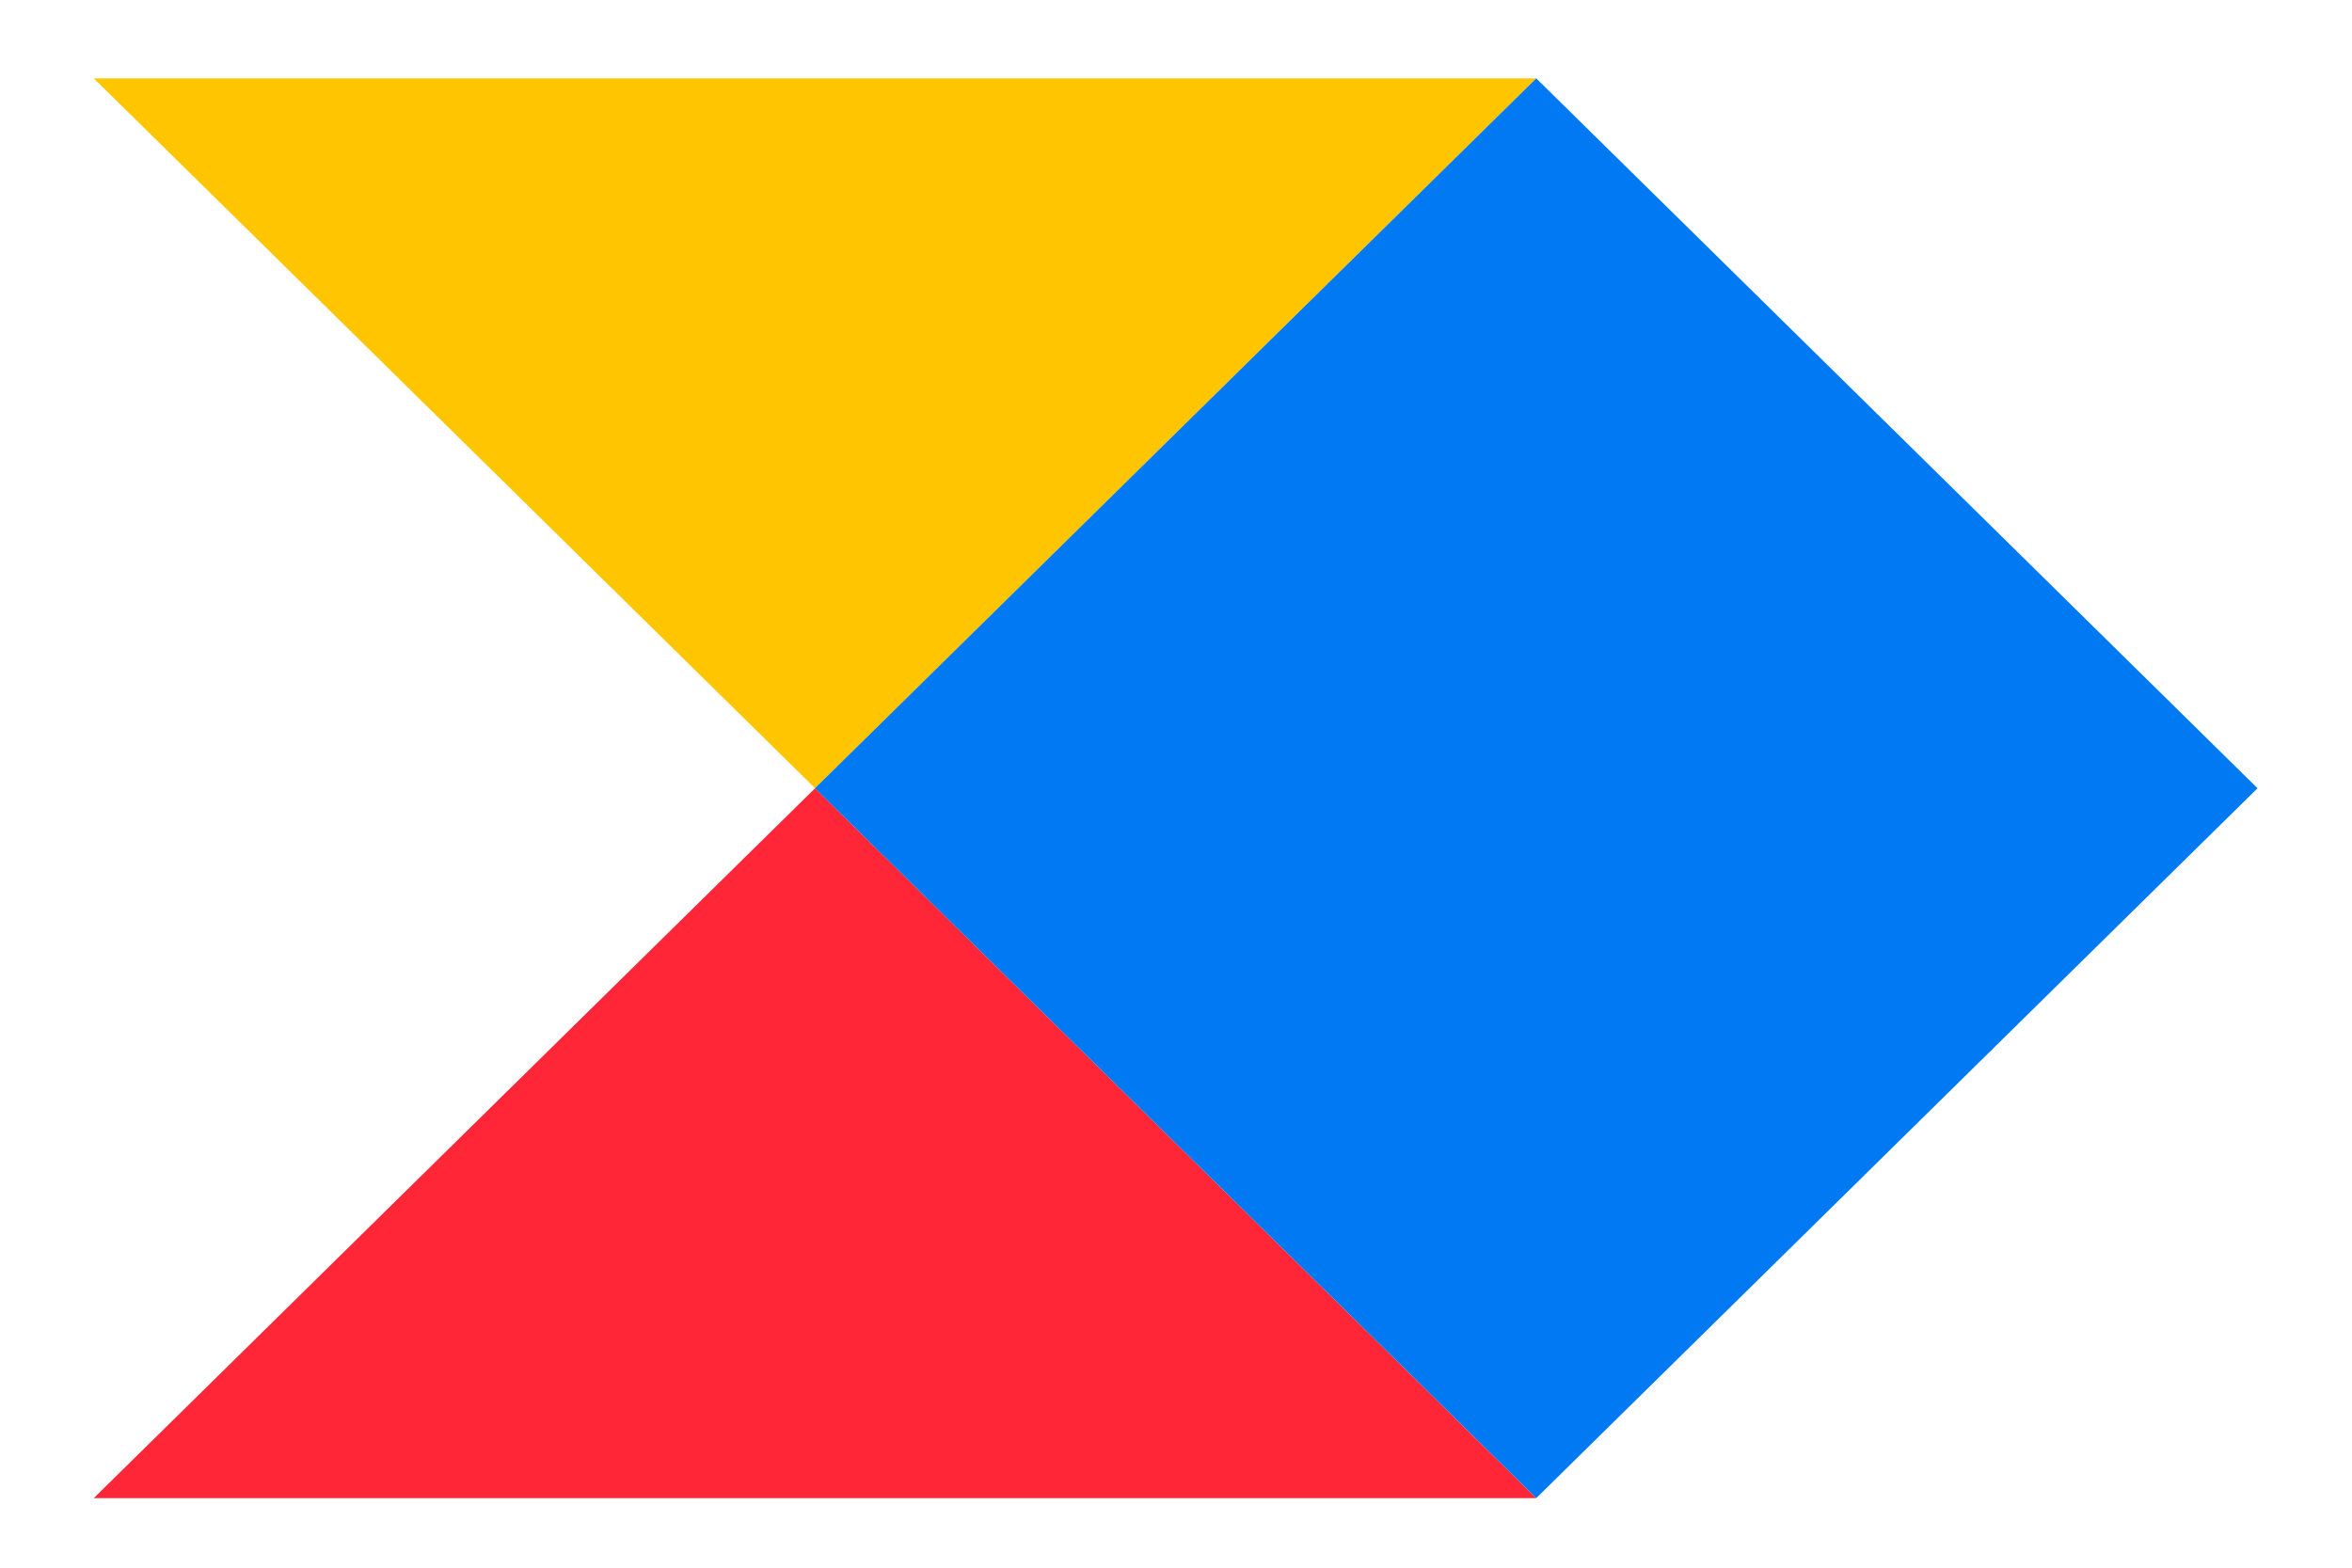 <svg width="24" height="16" viewBox="0 0 24 16" fill="none" xmlns="http://www.w3.org/2000/svg">
<path d="M8.317 8.045L15.676 15.29H0.957L8.317 8.045Z" fill="#FF2638"/>
<path d="M0.957 0.8L8.317 8.045L15.676 0.8H0.957Z" fill="#FFC600"/>
<path d="M8.316 8.045L15.676 15.29L23.036 8.045L15.676 0.8L8.316 8.045Z" fill="#0079F2"/>
</svg>
